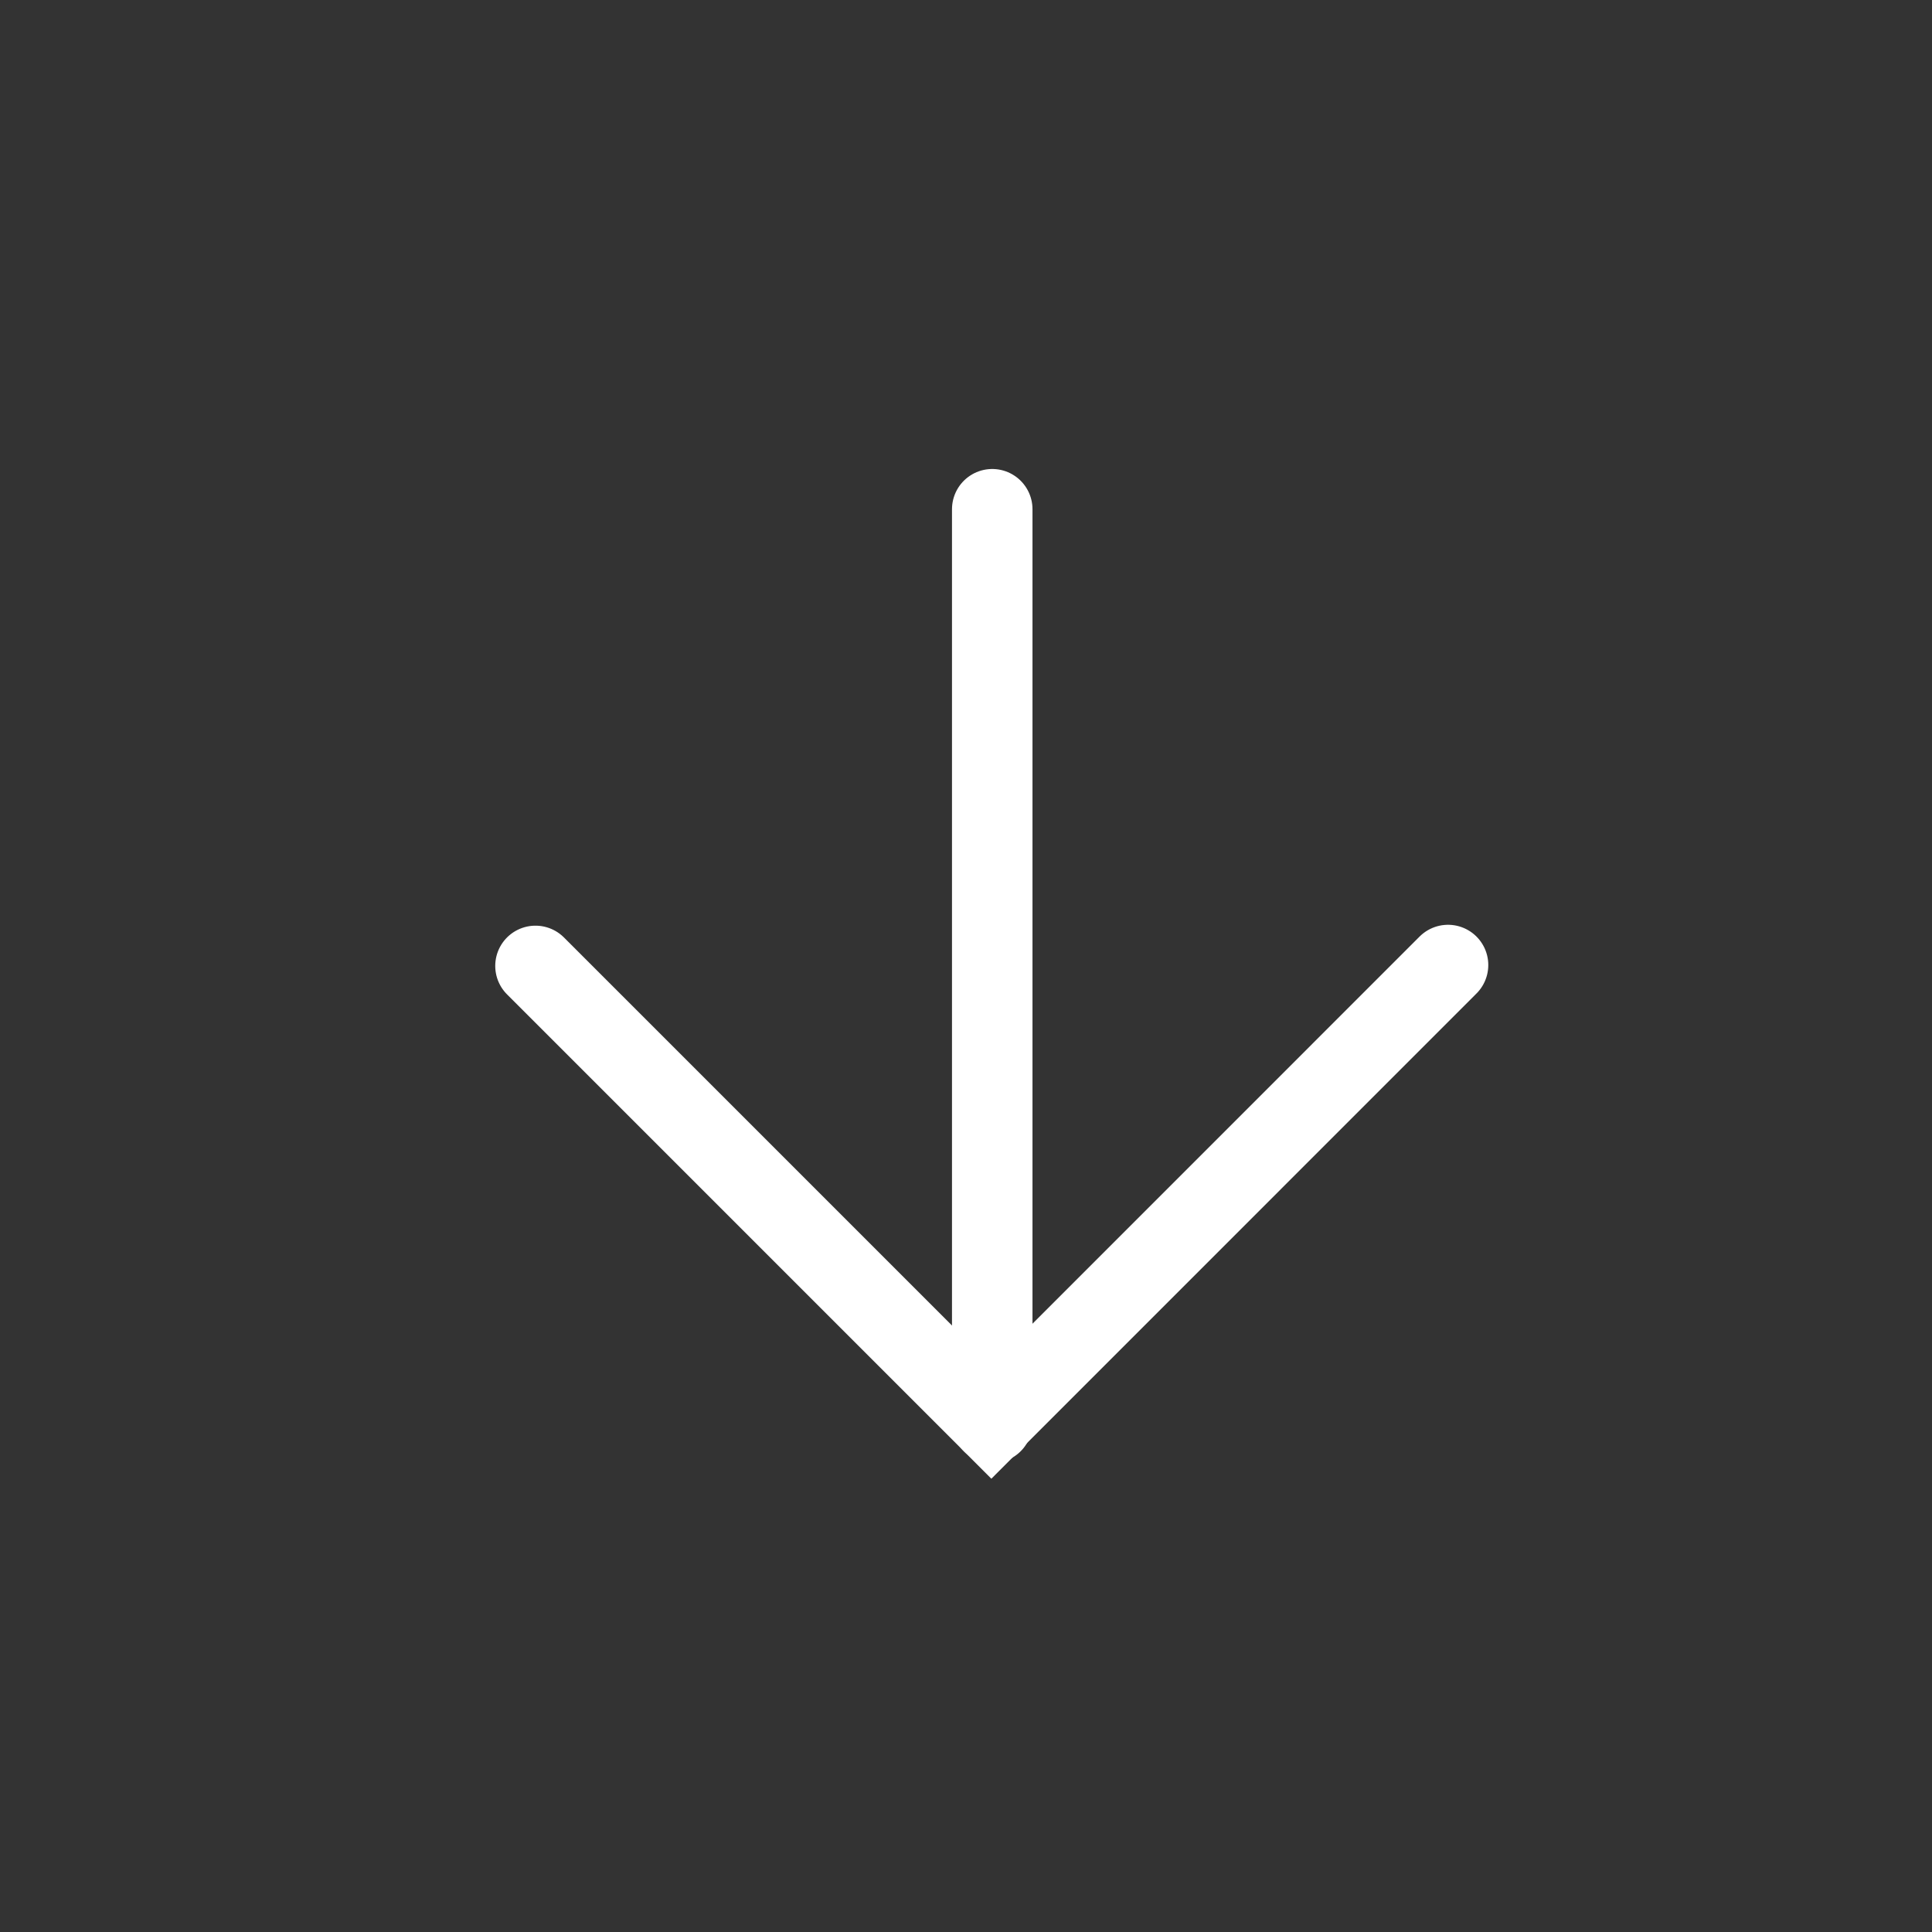 <svg xmlns="http://www.w3.org/2000/svg" width="24" height="24" viewBox="0 0 24 24" fill="none" class="language-icon">
<rect x="0" y="0" width="24" height="24" fill="#333333" stroke="none"/>
<path d="M12.326 17.674V6.326" stroke="white" stroke-linecap="round"/>
<path d="M6.652 11.999L12.315 17.662L17.988 11.988" stroke="white" stroke-linecap="round"/>
</svg>